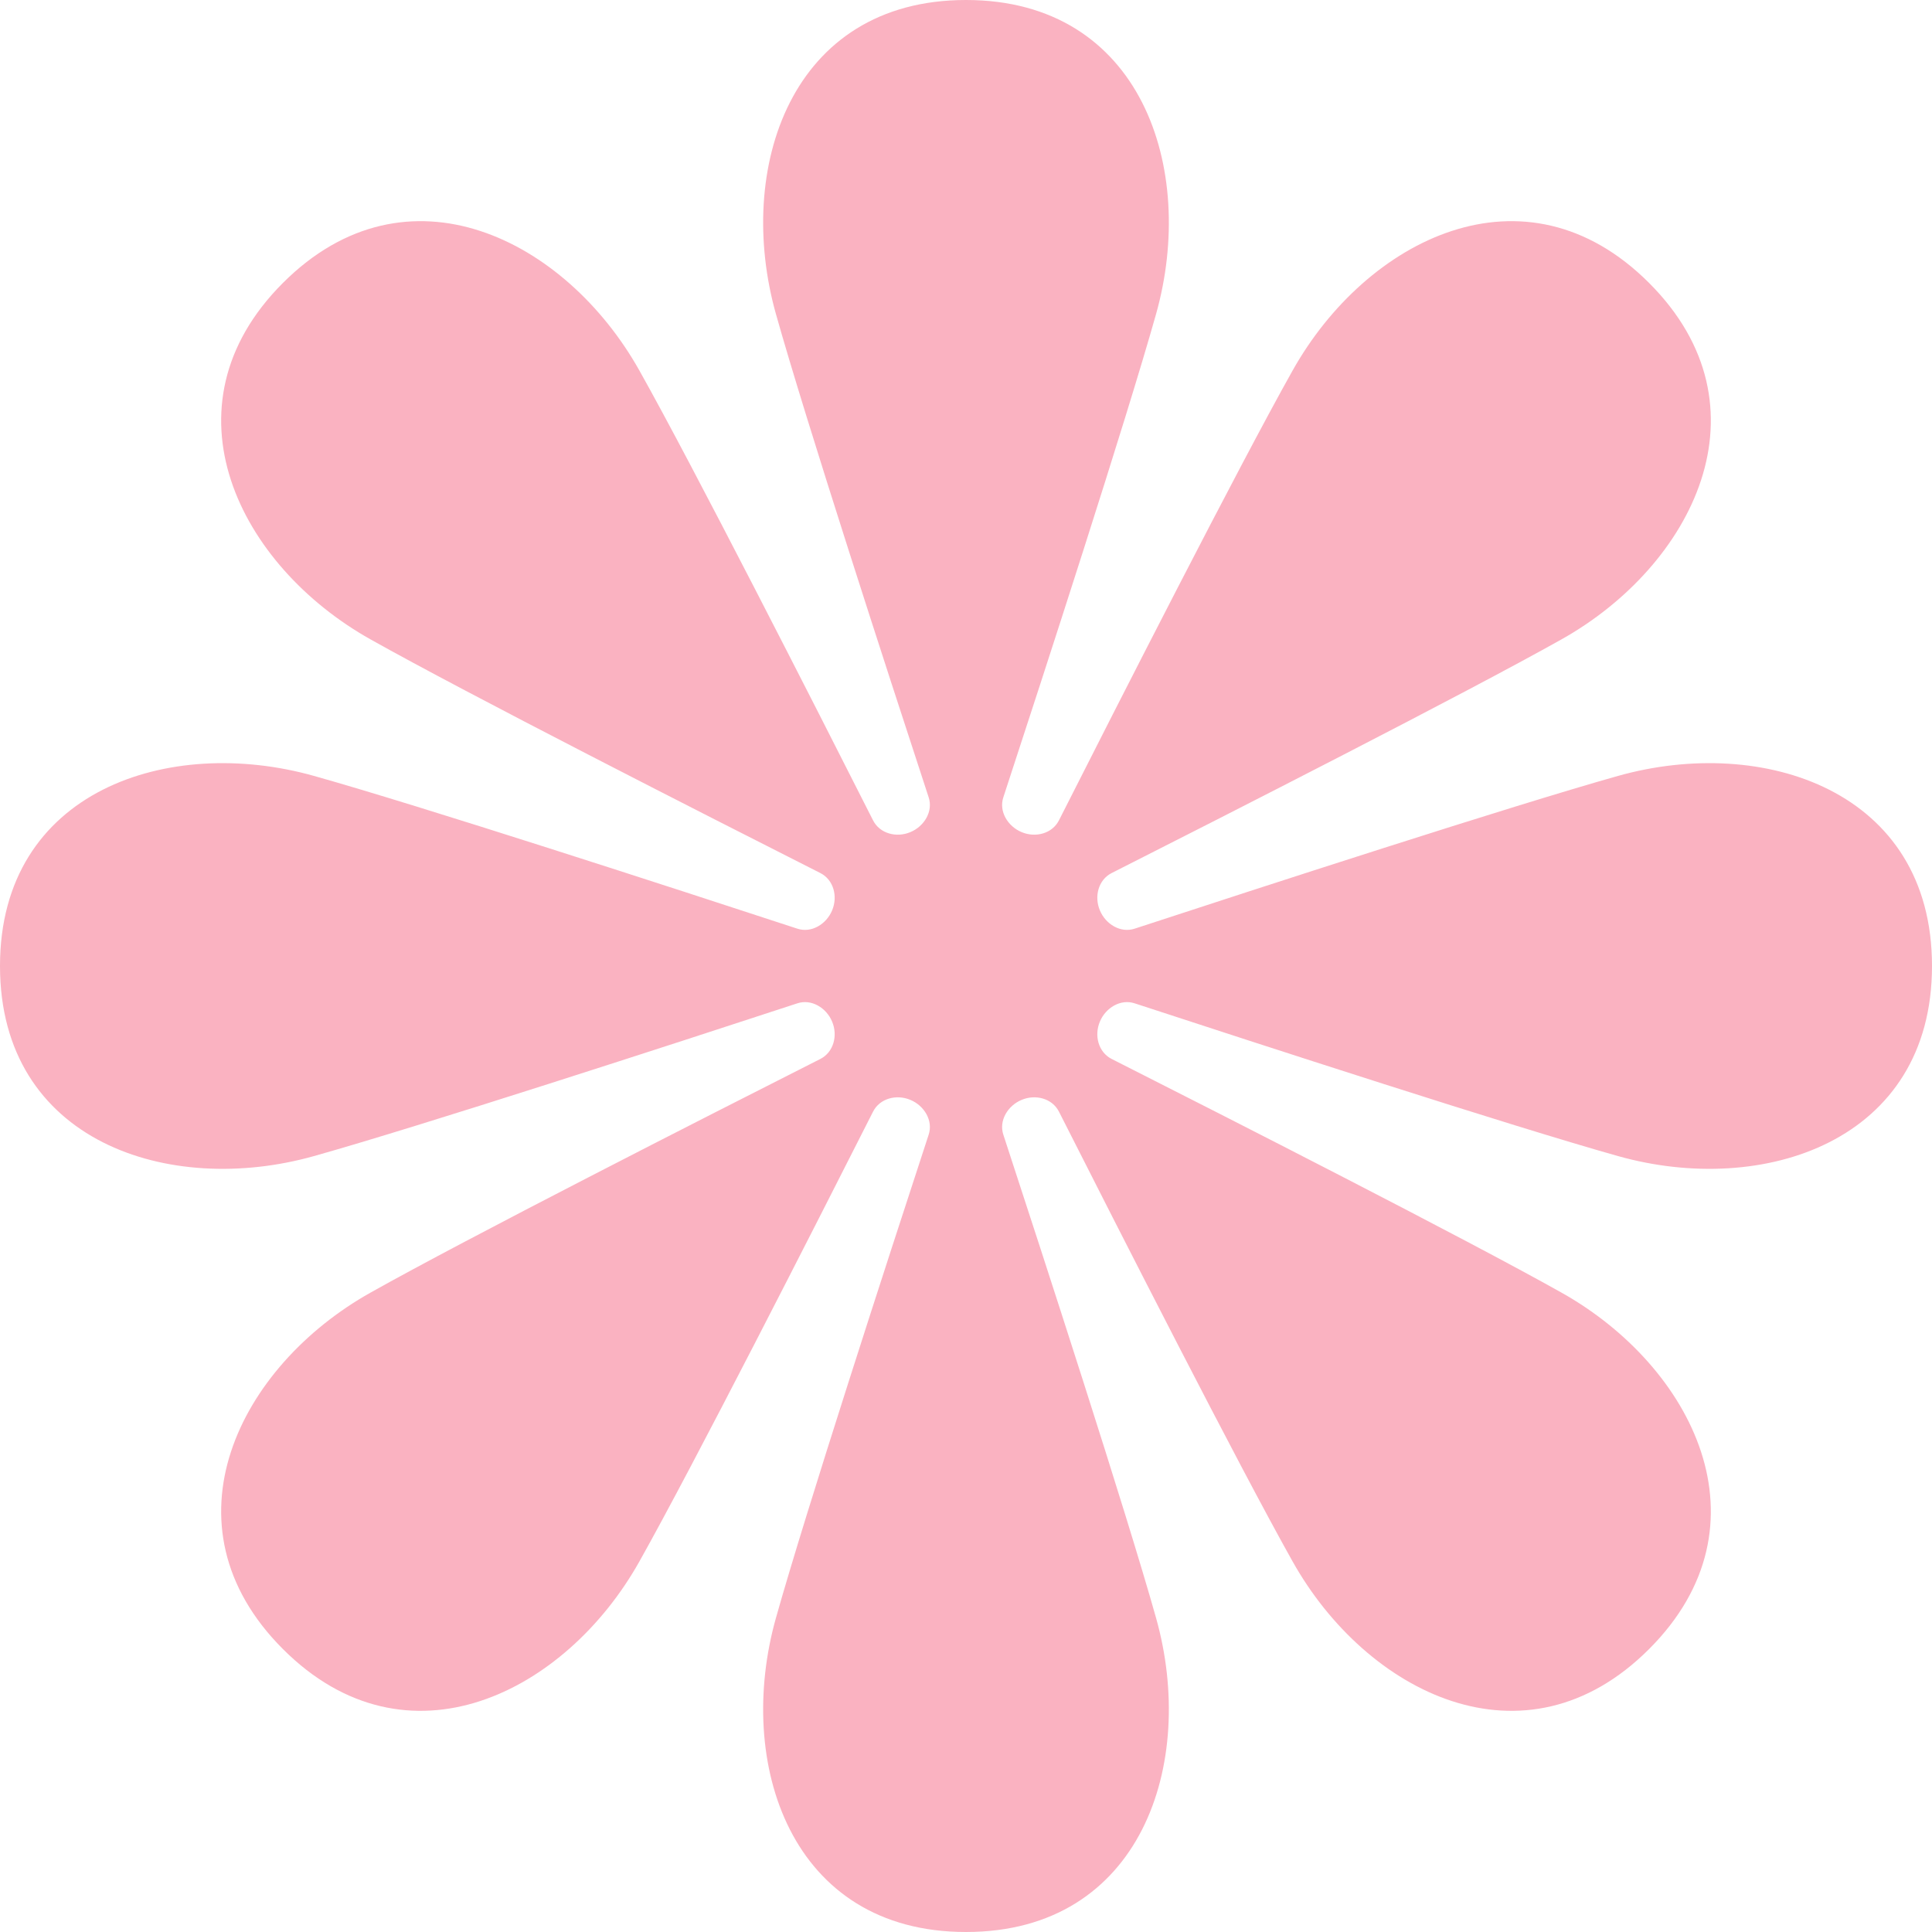 <svg width="18" height="18" viewBox="0 0 18 18" fill="none" xmlns="http://www.w3.org/2000/svg">
<path d="M2.925 10.771C1.575 11.151 -3.21897e-07 10.636 -3.93402e-07 9C-4.64907e-07 7.364 1.575 6.849 2.925 7.229C3.922 7.509 6.269 8.272 7.428 8.652C7.56 8.696 7.7 8.61 7.753 8.481C7.807 8.352 7.767 8.197 7.643 8.134C6.554 7.583 4.355 6.464 3.452 5.957C2.229 5.271 1.479 3.793 2.636 2.636C3.793 1.479 5.271 2.229 5.957 3.452C6.464 4.355 7.583 6.554 8.134 7.643C8.197 7.767 8.352 7.807 8.481 7.753C8.61 7.7 8.696 7.56 8.652 7.428C8.272 6.269 7.509 3.922 7.229 2.925C6.849 1.575 7.364 -3.21897e-07 9 -3.93402e-07C10.636 -4.64907e-07 11.151 1.575 10.771 2.925C10.491 3.922 9.728 6.269 9.348 7.428C9.304 7.56 9.39 7.7 9.519 7.753C9.648 7.807 9.803 7.767 9.866 7.643C10.417 6.554 11.536 4.355 12.043 3.452C12.729 2.229 14.207 1.479 15.364 2.636C16.521 3.793 15.771 5.271 14.548 5.957C13.645 6.464 11.446 7.583 10.357 8.134C10.233 8.197 10.193 8.352 10.247 8.481C10.3 8.61 10.44 8.696 10.572 8.652C11.732 8.272 14.078 7.509 15.075 7.229C16.425 6.849 18 7.364 18 9C18 10.636 16.425 11.151 15.075 10.771C14.078 10.491 11.732 9.728 10.572 9.348C10.44 9.304 10.3 9.39 10.247 9.519C10.193 9.648 10.233 9.803 10.357 9.866C11.446 10.417 13.645 11.536 14.548 12.043C15.771 12.729 16.521 14.207 15.364 15.364C14.207 16.521 12.729 15.771 12.043 14.548C11.536 13.645 10.417 11.446 9.866 10.357C9.803 10.233 9.648 10.193 9.519 10.247C9.39 10.3 9.304 10.44 9.348 10.572C9.728 11.732 10.491 14.078 10.771 15.075C11.151 16.425 10.636 18 9 18C7.364 18 6.849 16.425 7.229 15.075C7.509 14.078 8.272 11.732 8.652 10.572C8.696 10.44 8.61 10.3 8.481 10.247C8.352 10.193 8.197 10.233 8.134 10.357C7.583 11.446 6.464 13.645 5.957 14.548C5.271 15.771 3.793 16.521 2.636 15.364C1.479 14.207 2.229 12.729 3.452 12.043C4.355 11.536 6.554 10.417 7.643 9.866C7.767 9.803 7.807 9.648 7.753 9.519C7.7 9.39 7.56 9.304 7.428 9.348C6.269 9.728 3.922 10.491 2.925 10.771Z" fill="#FAB2C1"/>
</svg>

